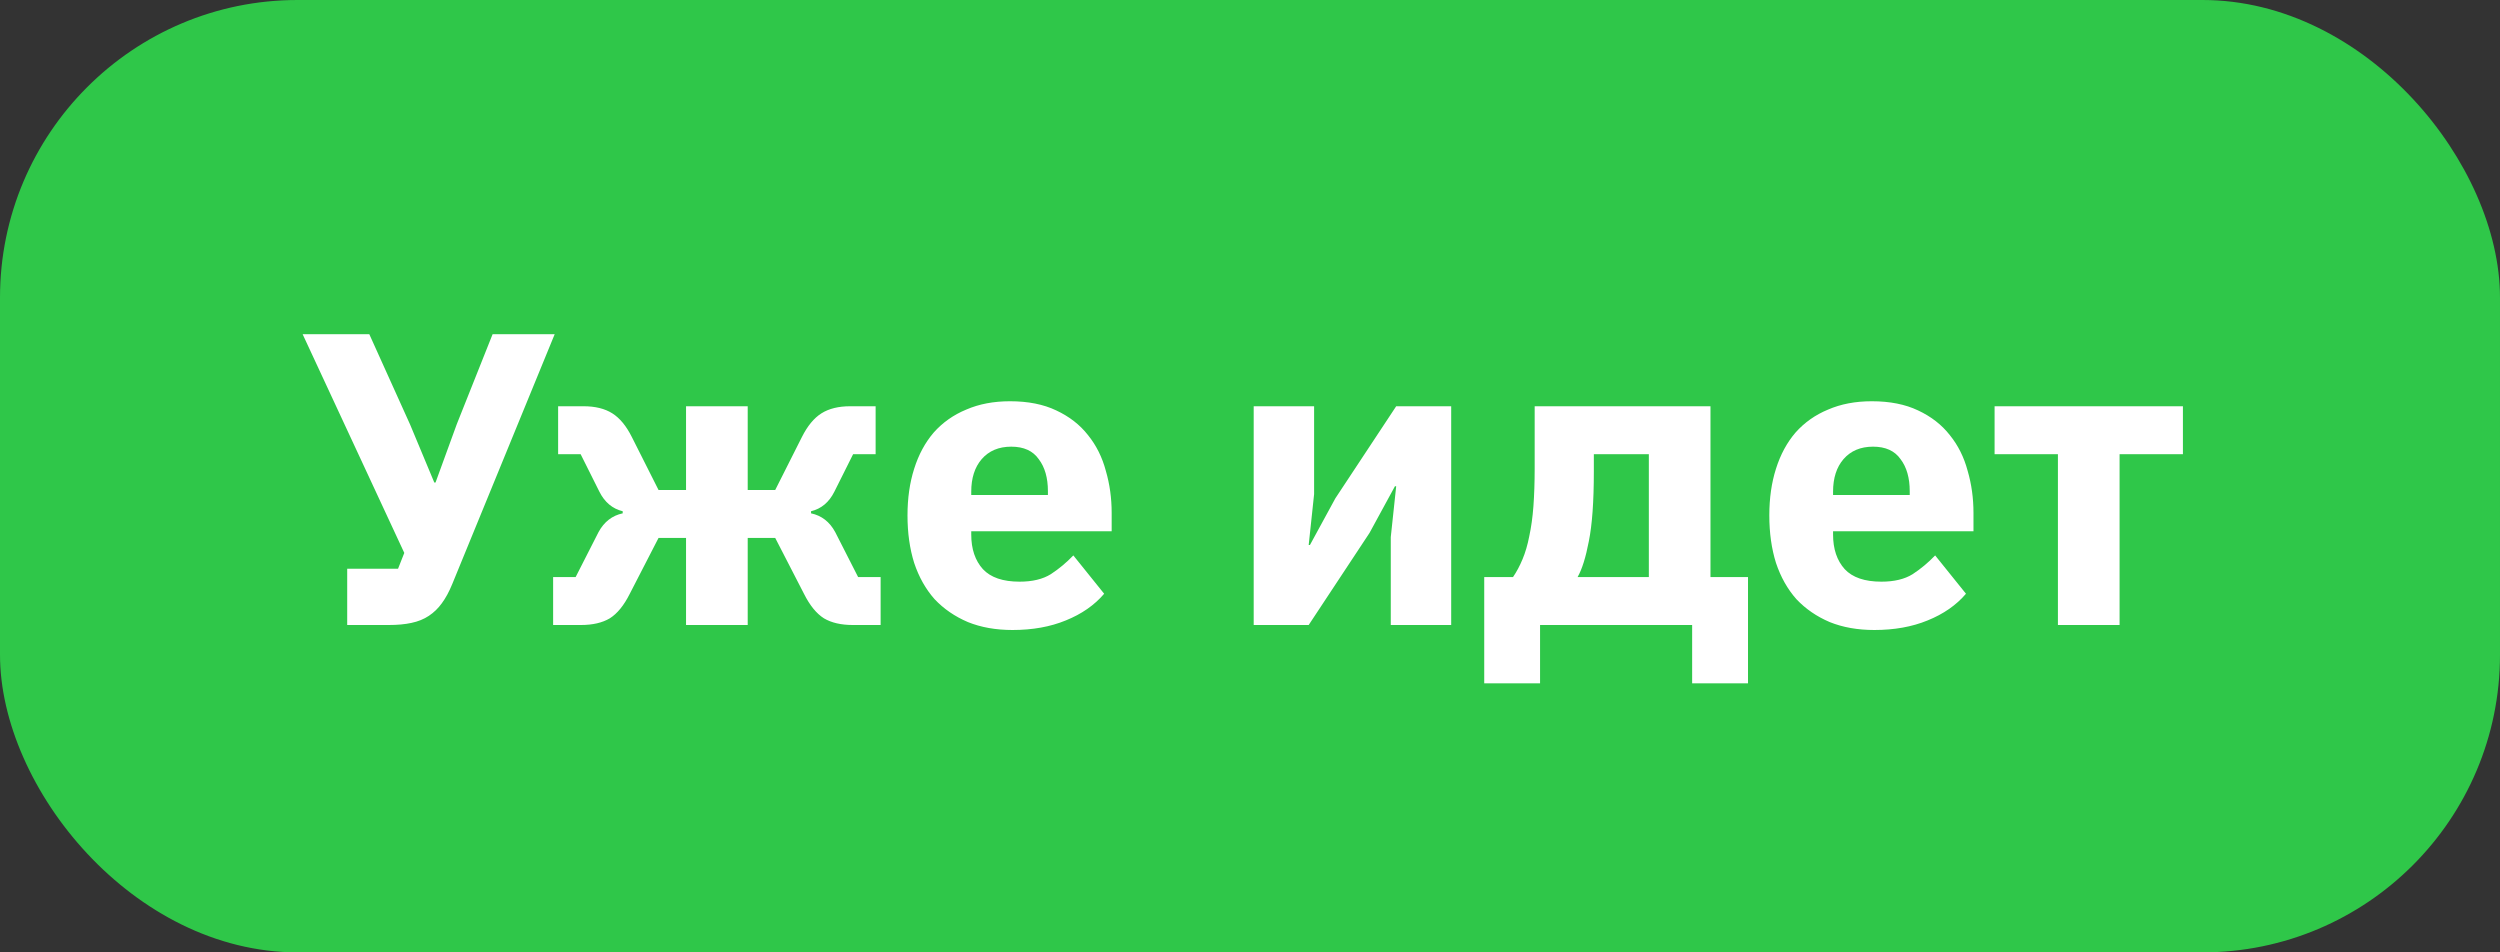<?xml version="1.0" encoding="UTF-8"?> <svg xmlns="http://www.w3.org/2000/svg" width="84" height="32" viewBox="0 0 84 32" fill="none"><rect x="0" y="0" width="84" height="32" fill="#333333" stroke="none"/><rect width="84" height="32" rx="10" fill="#2FC749"></rect><path d="M11.666 19.11H13.374L13.584 18.578L10.168 11.228H12.408L13.78 14.266L14.592 16.212H14.634L15.348 14.252L16.552 11.228H18.638L15.194 19.628C15.091 19.88 14.975 20.095 14.844 20.272C14.723 20.44 14.578 20.58 14.41 20.692C14.242 20.804 14.046 20.883 13.822 20.93C13.607 20.977 13.355 21 13.066 21H11.666V19.11ZM18.585 19.39H19.341L20.111 17.878C20.298 17.533 20.569 17.323 20.923 17.248V17.178C20.578 17.094 20.317 16.875 20.139 16.52L19.509 15.26H18.753V13.65H19.607C19.999 13.65 20.321 13.729 20.573 13.888C20.825 14.047 21.045 14.313 21.231 14.686L22.127 16.464H23.051V13.65H25.123V16.464H26.047L26.943 14.686C27.13 14.313 27.349 14.047 27.601 13.888C27.853 13.729 28.175 13.65 28.567 13.65H29.421V15.26H28.665L28.035 16.52C27.858 16.875 27.597 17.094 27.251 17.178V17.248C27.606 17.323 27.877 17.533 28.063 17.878L28.833 19.39H29.589V21H28.651C28.259 21 27.937 20.925 27.685 20.776C27.433 20.617 27.209 20.342 27.013 19.95L26.047 18.074H25.123V21H23.051V18.074H22.127L21.161 19.95C20.965 20.342 20.741 20.617 20.489 20.776C20.237 20.925 19.915 21 19.523 21H18.585V19.39ZM34.02 21.168C33.46 21.168 32.961 21.079 32.522 20.902C32.084 20.715 31.71 20.459 31.402 20.132C31.104 19.796 30.875 19.39 30.716 18.914C30.567 18.438 30.492 17.906 30.492 17.318C30.492 16.739 30.567 16.217 30.716 15.75C30.866 15.274 31.085 14.868 31.374 14.532C31.673 14.196 32.037 13.939 32.466 13.762C32.896 13.575 33.386 13.482 33.936 13.482C34.543 13.482 35.061 13.585 35.49 13.79C35.929 13.995 36.284 14.271 36.554 14.616C36.834 14.961 37.035 15.363 37.156 15.82C37.287 16.268 37.352 16.739 37.352 17.234V17.85H32.634V17.962C32.634 18.447 32.765 18.835 33.026 19.124C33.288 19.404 33.698 19.544 34.258 19.544C34.688 19.544 35.038 19.46 35.308 19.292C35.579 19.115 35.831 18.905 36.064 18.662L37.1 19.95C36.774 20.333 36.344 20.631 35.812 20.846C35.29 21.061 34.692 21.168 34.02 21.168ZM33.978 15.008C33.558 15.008 33.227 15.148 32.984 15.428C32.751 15.699 32.634 16.063 32.634 16.52V16.632H35.21V16.506C35.21 16.058 35.108 15.699 34.902 15.428C34.706 15.148 34.398 15.008 33.978 15.008ZM42.124 13.65H44.154V16.604L43.972 18.312H44.014L44.868 16.744L46.912 13.65H48.76V21H46.73V18.046L46.912 16.338H46.87L46.016 17.906L43.972 21H42.124V13.65ZM49.87 19.39H50.837C50.958 19.213 51.065 19.012 51.158 18.788C51.252 18.564 51.327 18.307 51.383 18.018C51.448 17.719 51.495 17.383 51.523 17.01C51.55 16.637 51.565 16.212 51.565 15.736V13.65H57.472V19.39H58.733V22.96H56.856V21H51.746V22.96H49.87V19.39ZM55.401 19.39V15.26H53.553V15.848C53.553 16.856 53.496 17.635 53.385 18.186C53.282 18.727 53.156 19.129 53.007 19.39H55.401ZM62.977 21.168C62.417 21.168 61.918 21.079 61.479 20.902C61.041 20.715 60.667 20.459 60.359 20.132C60.061 19.796 59.832 19.39 59.673 18.914C59.524 18.438 59.449 17.906 59.449 17.318C59.449 16.739 59.524 16.217 59.673 15.75C59.823 15.274 60.042 14.868 60.331 14.532C60.63 14.196 60.994 13.939 61.423 13.762C61.853 13.575 62.343 13.482 62.893 13.482C63.5 13.482 64.018 13.585 64.447 13.79C64.886 13.995 65.241 14.271 65.511 14.616C65.791 14.961 65.992 15.363 66.113 15.82C66.244 16.268 66.309 16.739 66.309 17.234V17.85H61.591V17.962C61.591 18.447 61.722 18.835 61.983 19.124C62.245 19.404 62.655 19.544 63.215 19.544C63.645 19.544 63.995 19.46 64.265 19.292C64.536 19.115 64.788 18.905 65.021 18.662L66.057 19.95C65.731 20.333 65.301 20.631 64.769 20.846C64.247 21.061 63.649 21.168 62.977 21.168ZM62.935 15.008C62.515 15.008 62.184 15.148 61.941 15.428C61.708 15.699 61.591 16.063 61.591 16.52V16.632H64.167V16.506C64.167 16.058 64.065 15.699 63.859 15.428C63.663 15.148 63.355 15.008 62.935 15.008ZM69.146 15.26H67.018V13.65H73.346V15.26H71.218V21H69.146V15.26Z" fill="white"></path></svg> 